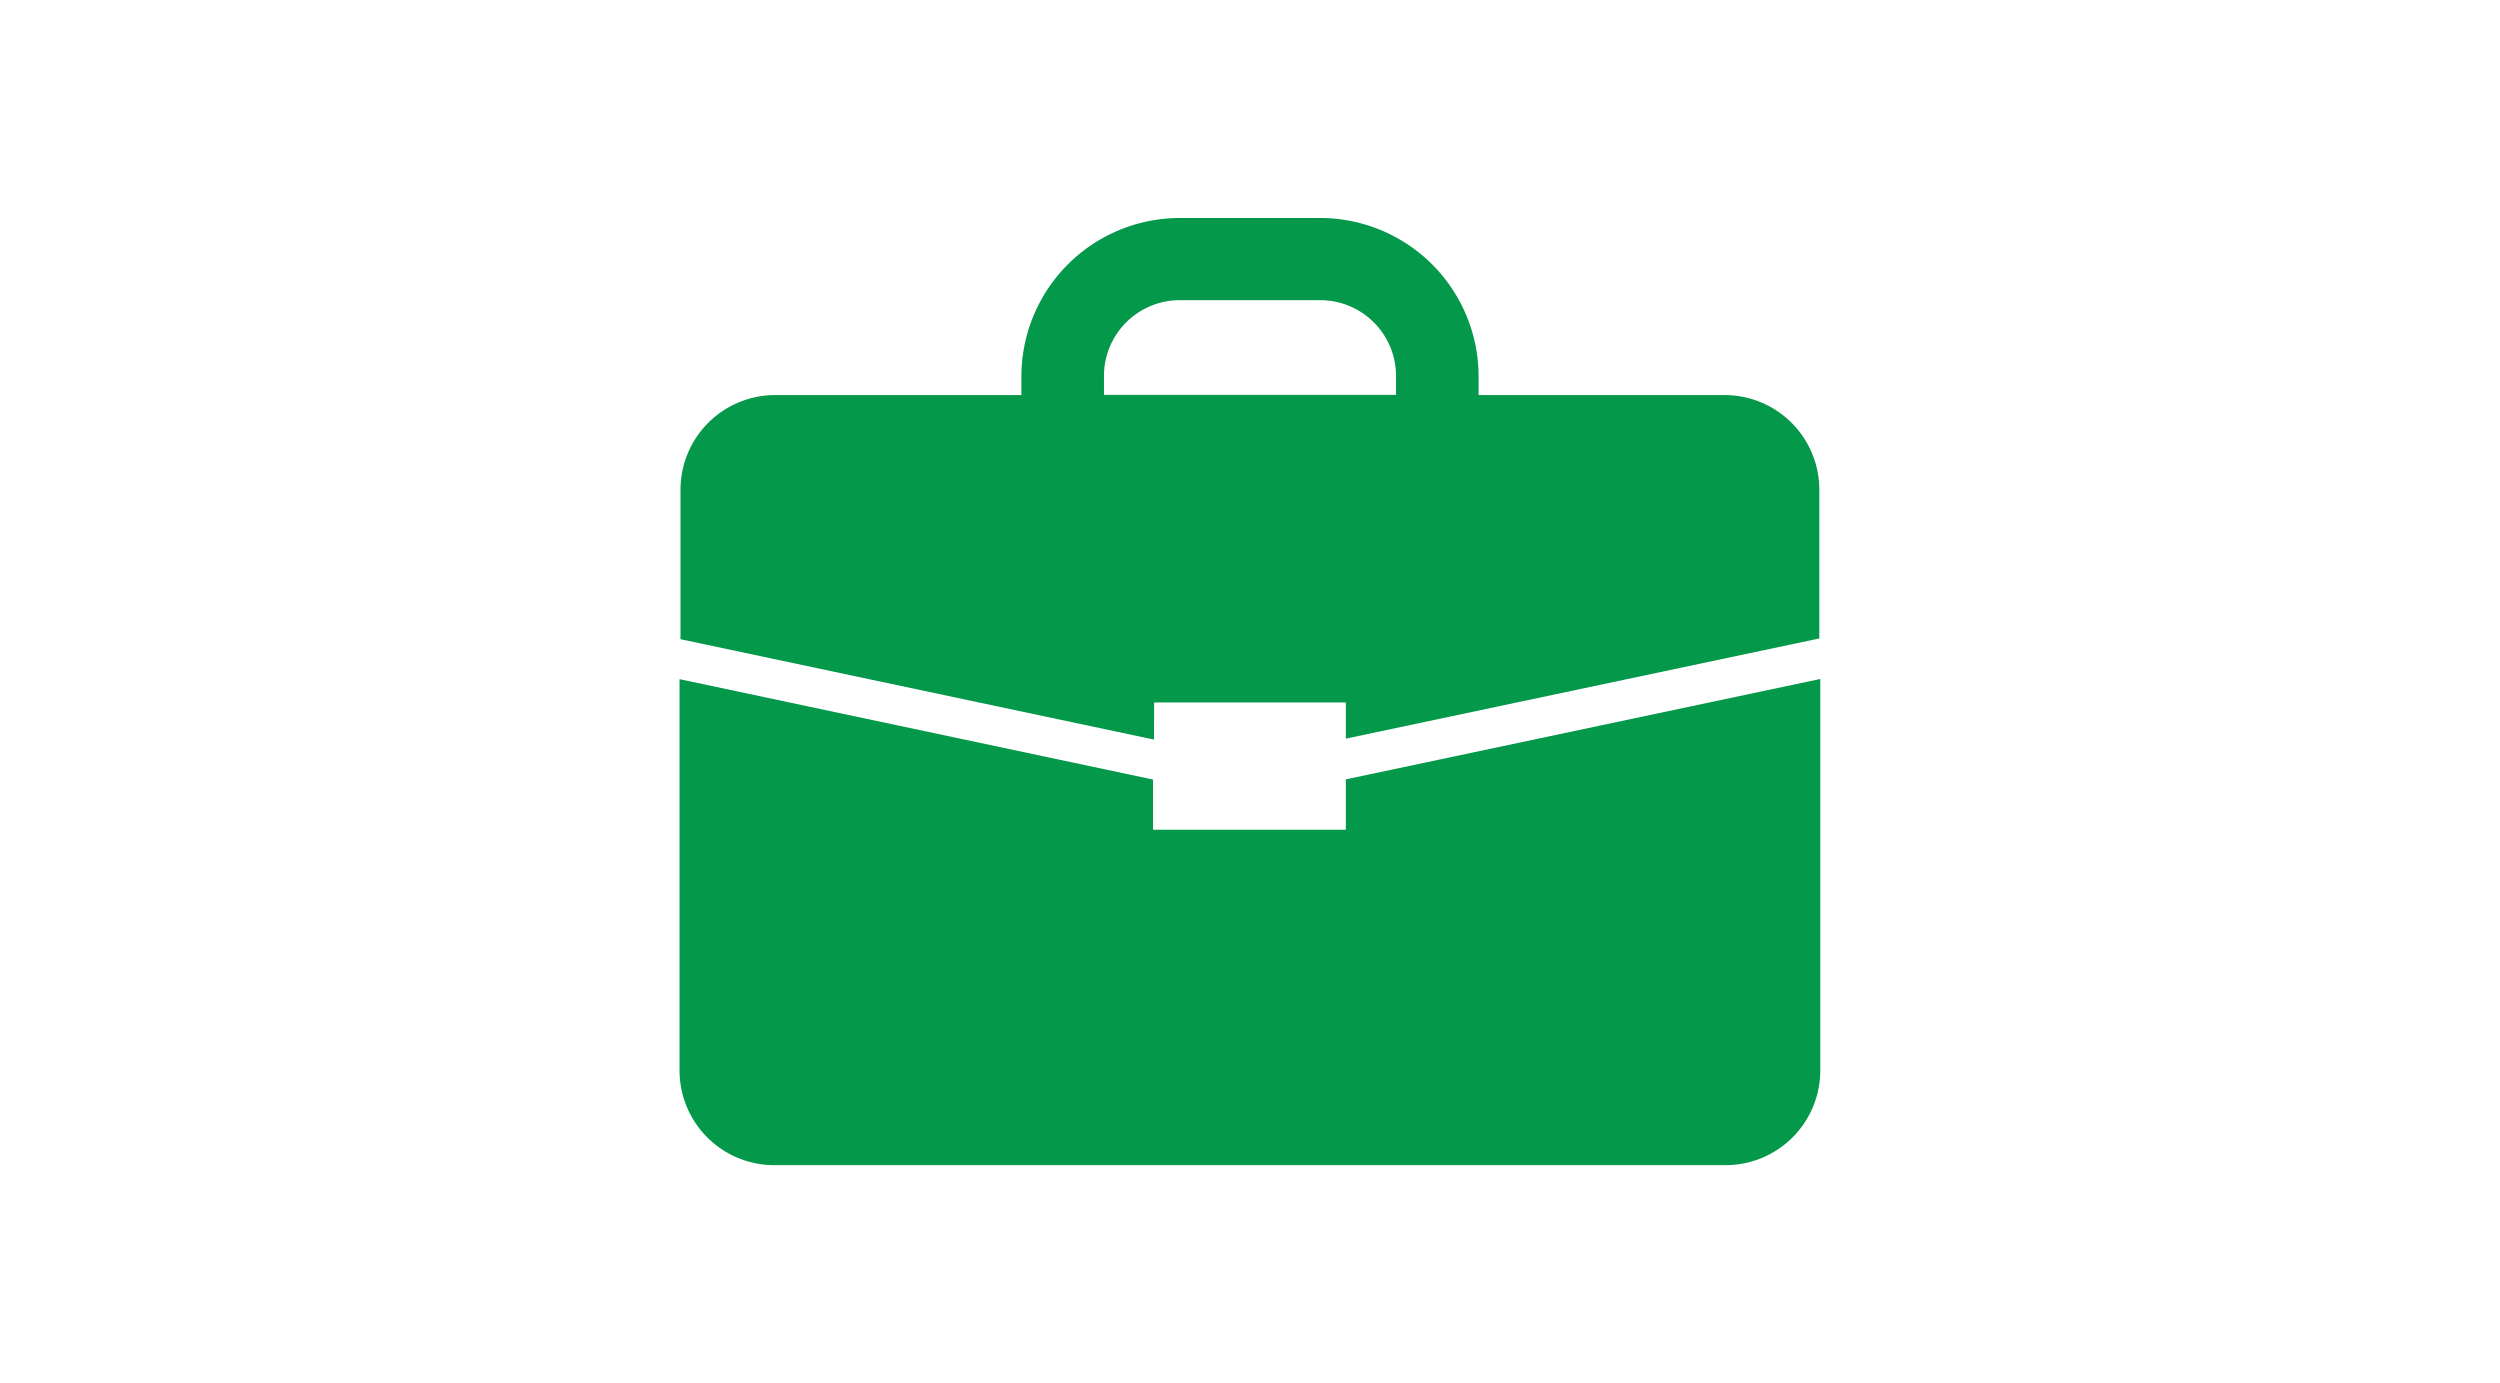 <svg id="レイヤー_2" data-name="レイヤー 2" xmlns="http://www.w3.org/2000/svg" viewBox="0 0 132 73" preserveAspectRatio="xMinYMid" x="0px" y="0px"><defs><style>.cls-1{fill:#04984a;}</style></defs><title>home_ico03</title><path class="cls-1" d="M60.94,37.09H71.06V39l25-5.29V25.86a5,5,0,0,0-5-5H78.07v-1a8.37,8.37,0,0,0-8.36-8.35H62.29a8.37,8.37,0,0,0-8.36,8.35v1h-13a5,5,0,0,0-5,5v7.89l25,5.3ZM58.29,19.85a4,4,0,0,1,4-4h7.42a4,4,0,0,1,4,4v1H58.29Zm37.82,16V56.52a5,5,0,0,1-5,5H40.88a5,5,0,0,1-5-5V35.86l25,5.3v2.65H71.06V41.15Z"/></svg>